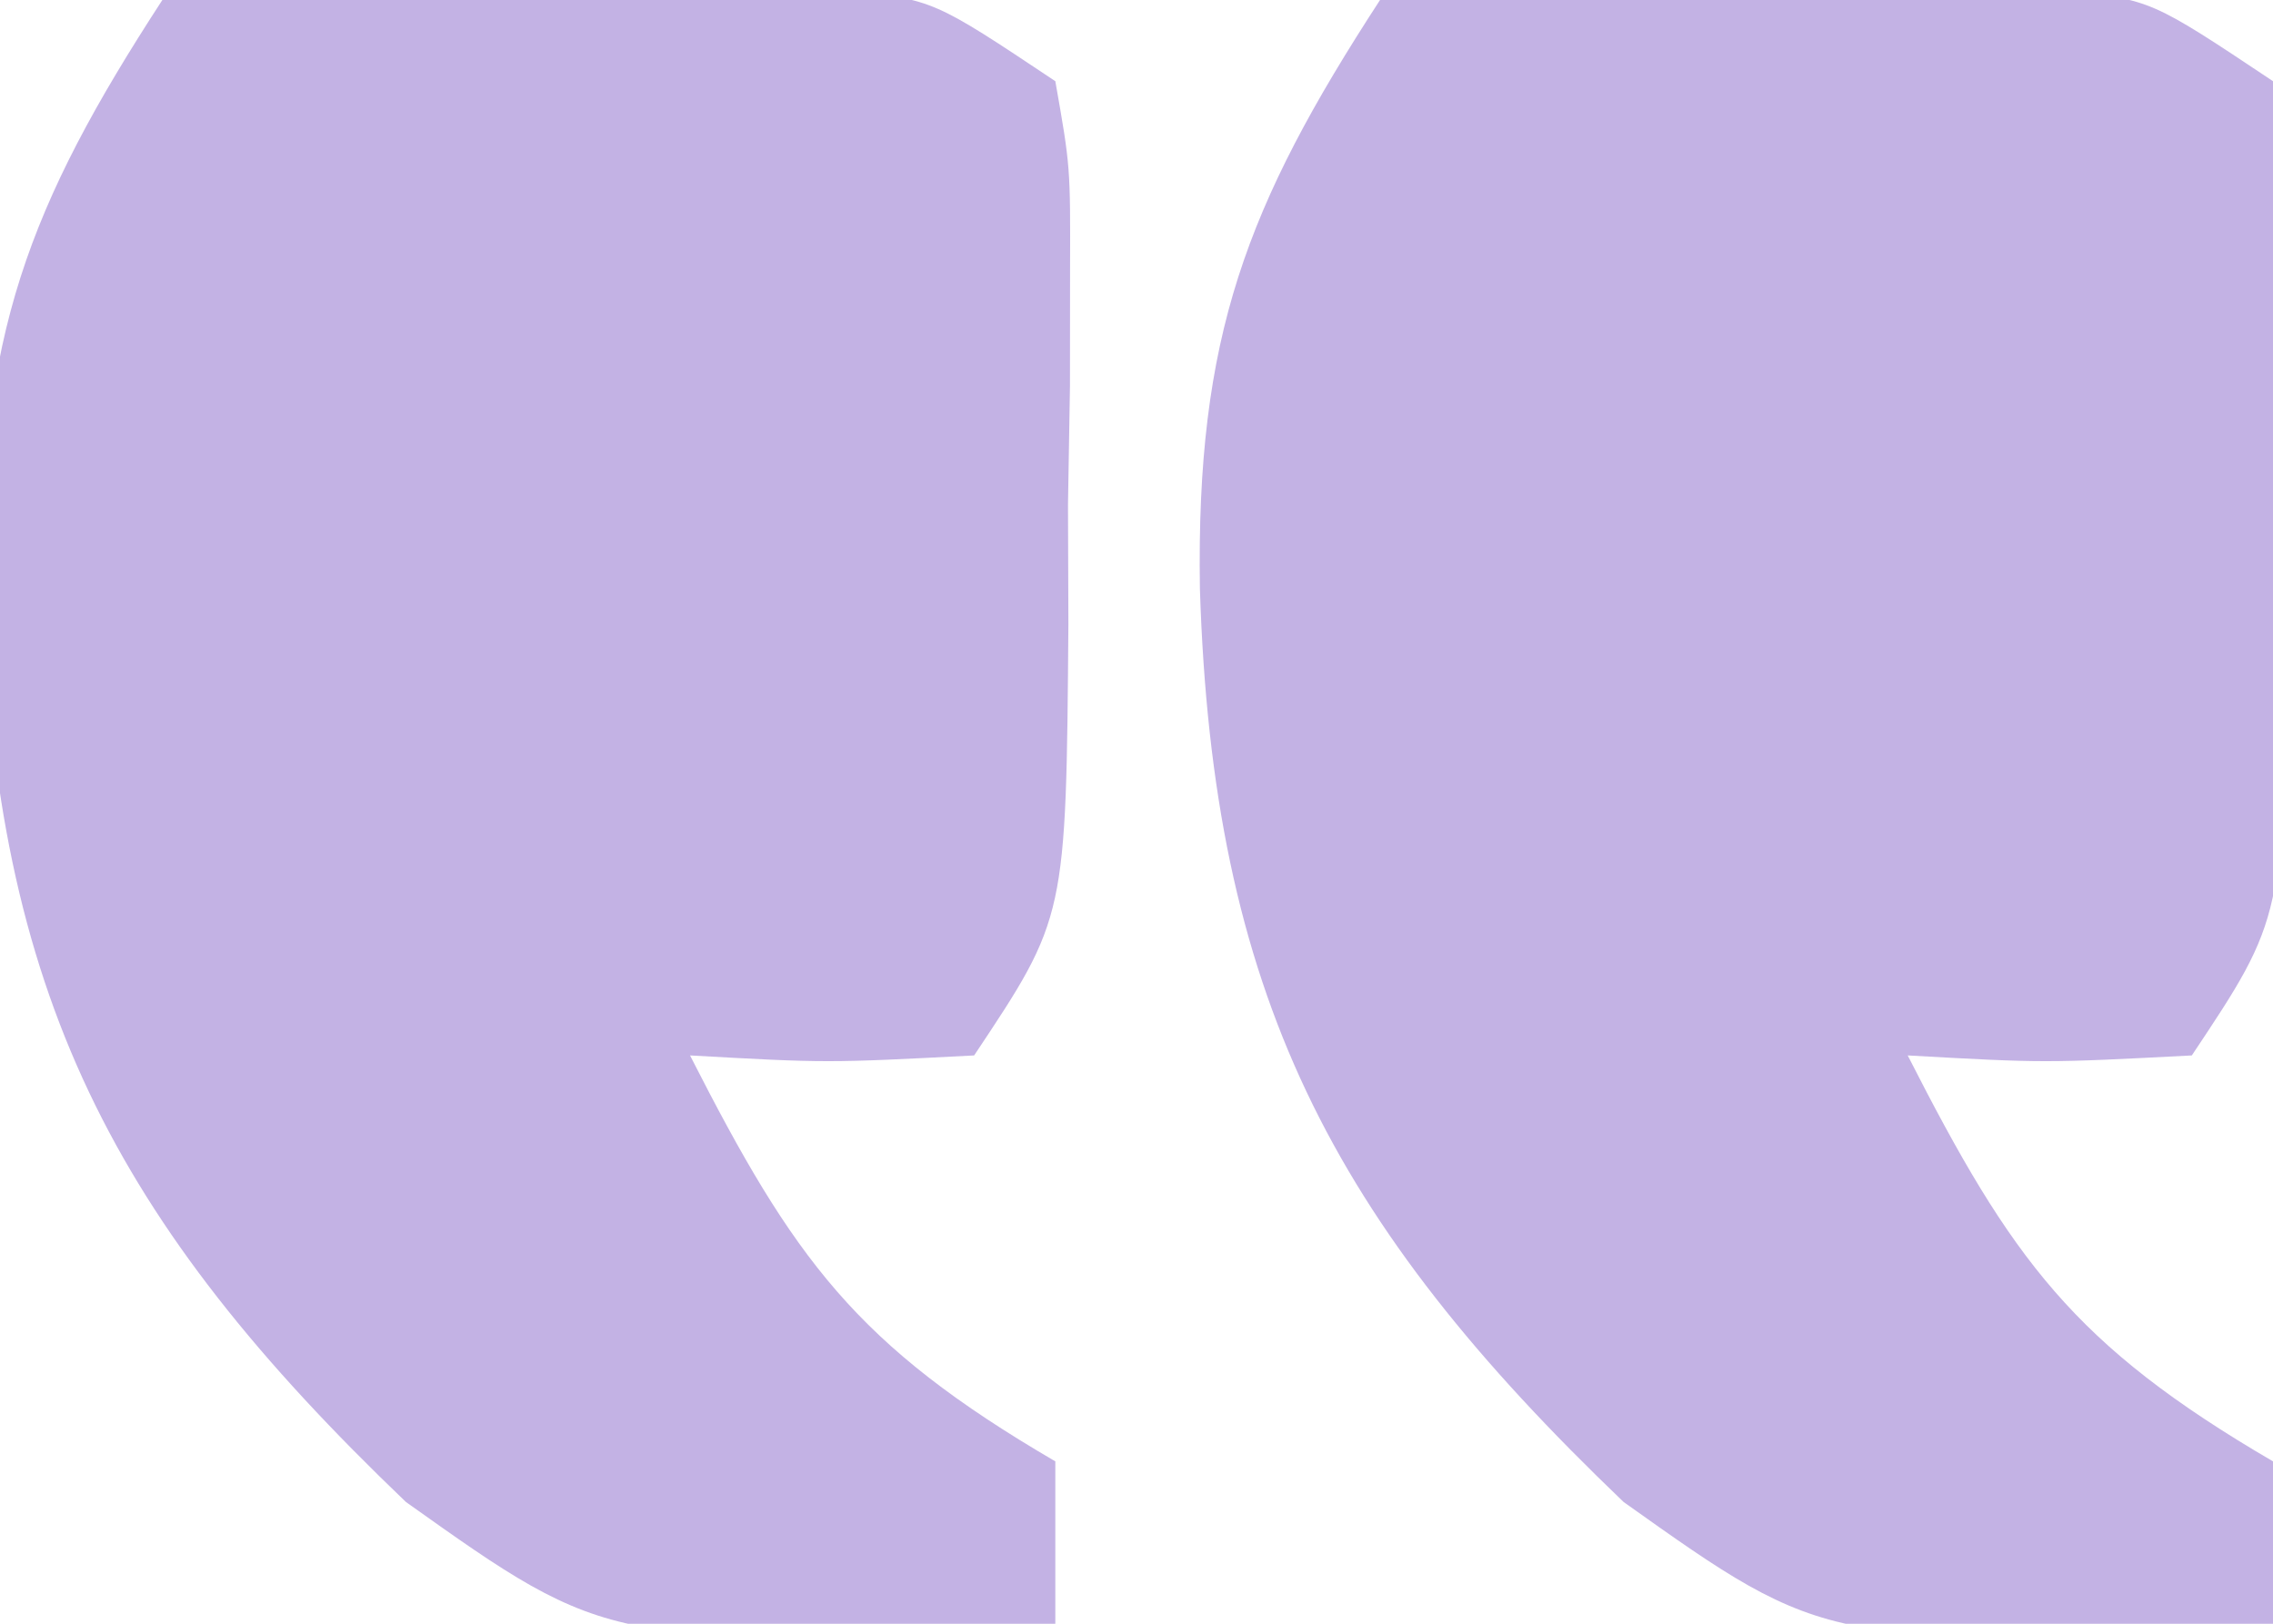<svg height="40" width="56" xmlns="http://www.w3.org/2000/svg" version="1.1">
<path transform="translate(34,0)" fill="#C3B2E4" d="M0 0 C3.104 -0.058 6.208 -0.094 9.312 -0.125 C10.194 -0.142 11.075 -0.159 11.982 -0.176 C12.83 -0.182 13.678 -0.189 14.551 -0.195 C15.721 -0.211 15.721 -0.211 16.915 -0.227 C19 -0 19 -0 22 2 C22.372 4.107 22.372 4.107 22.363 6.684 C22.363 7.611 22.362 8.539 22.361 9.494 C22.345 10.465 22.329 11.437 22.312 12.438 C22.317 13.889 22.317 13.889 22.322 15.369 C22.267 22.599 22.267 22.599 20 26 C16.375 26.188 16.375 26.188 13 26 C15.561 31.027 17.089 33.135 22 36 C22 37.32 22 38.64 22 40 C11.041 40.585 11.041 40.585 6 37 C-1.223 30.088 -4.124 24.474 -4.438 14.5 C-4.534 8.296 -3.301 5.072 0 0 Z"></path>
<path transform="translate(4,0)" fill="#C3B2E4" d="M0 0 C3.104 -0.058 6.208 -0.094 9.312 -0.125 C10.194 -0.142 11.075 -0.159 11.982 -0.176 C12.83 -0.182 13.678 -0.189 14.551 -0.195 C15.721 -0.211 15.721 -0.211 16.915 -0.227 C19 -0 19 -0 22 2 C22.372 4.107 22.372 4.107 22.363 6.684 C22.363 7.611 22.362 8.539 22.361 9.494 C22.345 10.465 22.329 11.437 22.312 12.438 C22.317 13.889 22.317 13.889 22.322 15.369 C22.267 22.599 22.267 22.599 20 26 C16.375 26.188 16.375 26.188 13 26 C15.561 31.027 17.089 33.135 22 36 C22 37.32 22 38.64 22 40 C11.041 40.585 11.041 40.585 6 37 C-1.223 30.088 -4.124 24.474 -4.438 14.5 C-4.534 8.296 -3.301 5.072 0 0 Z"></path>
</svg>
